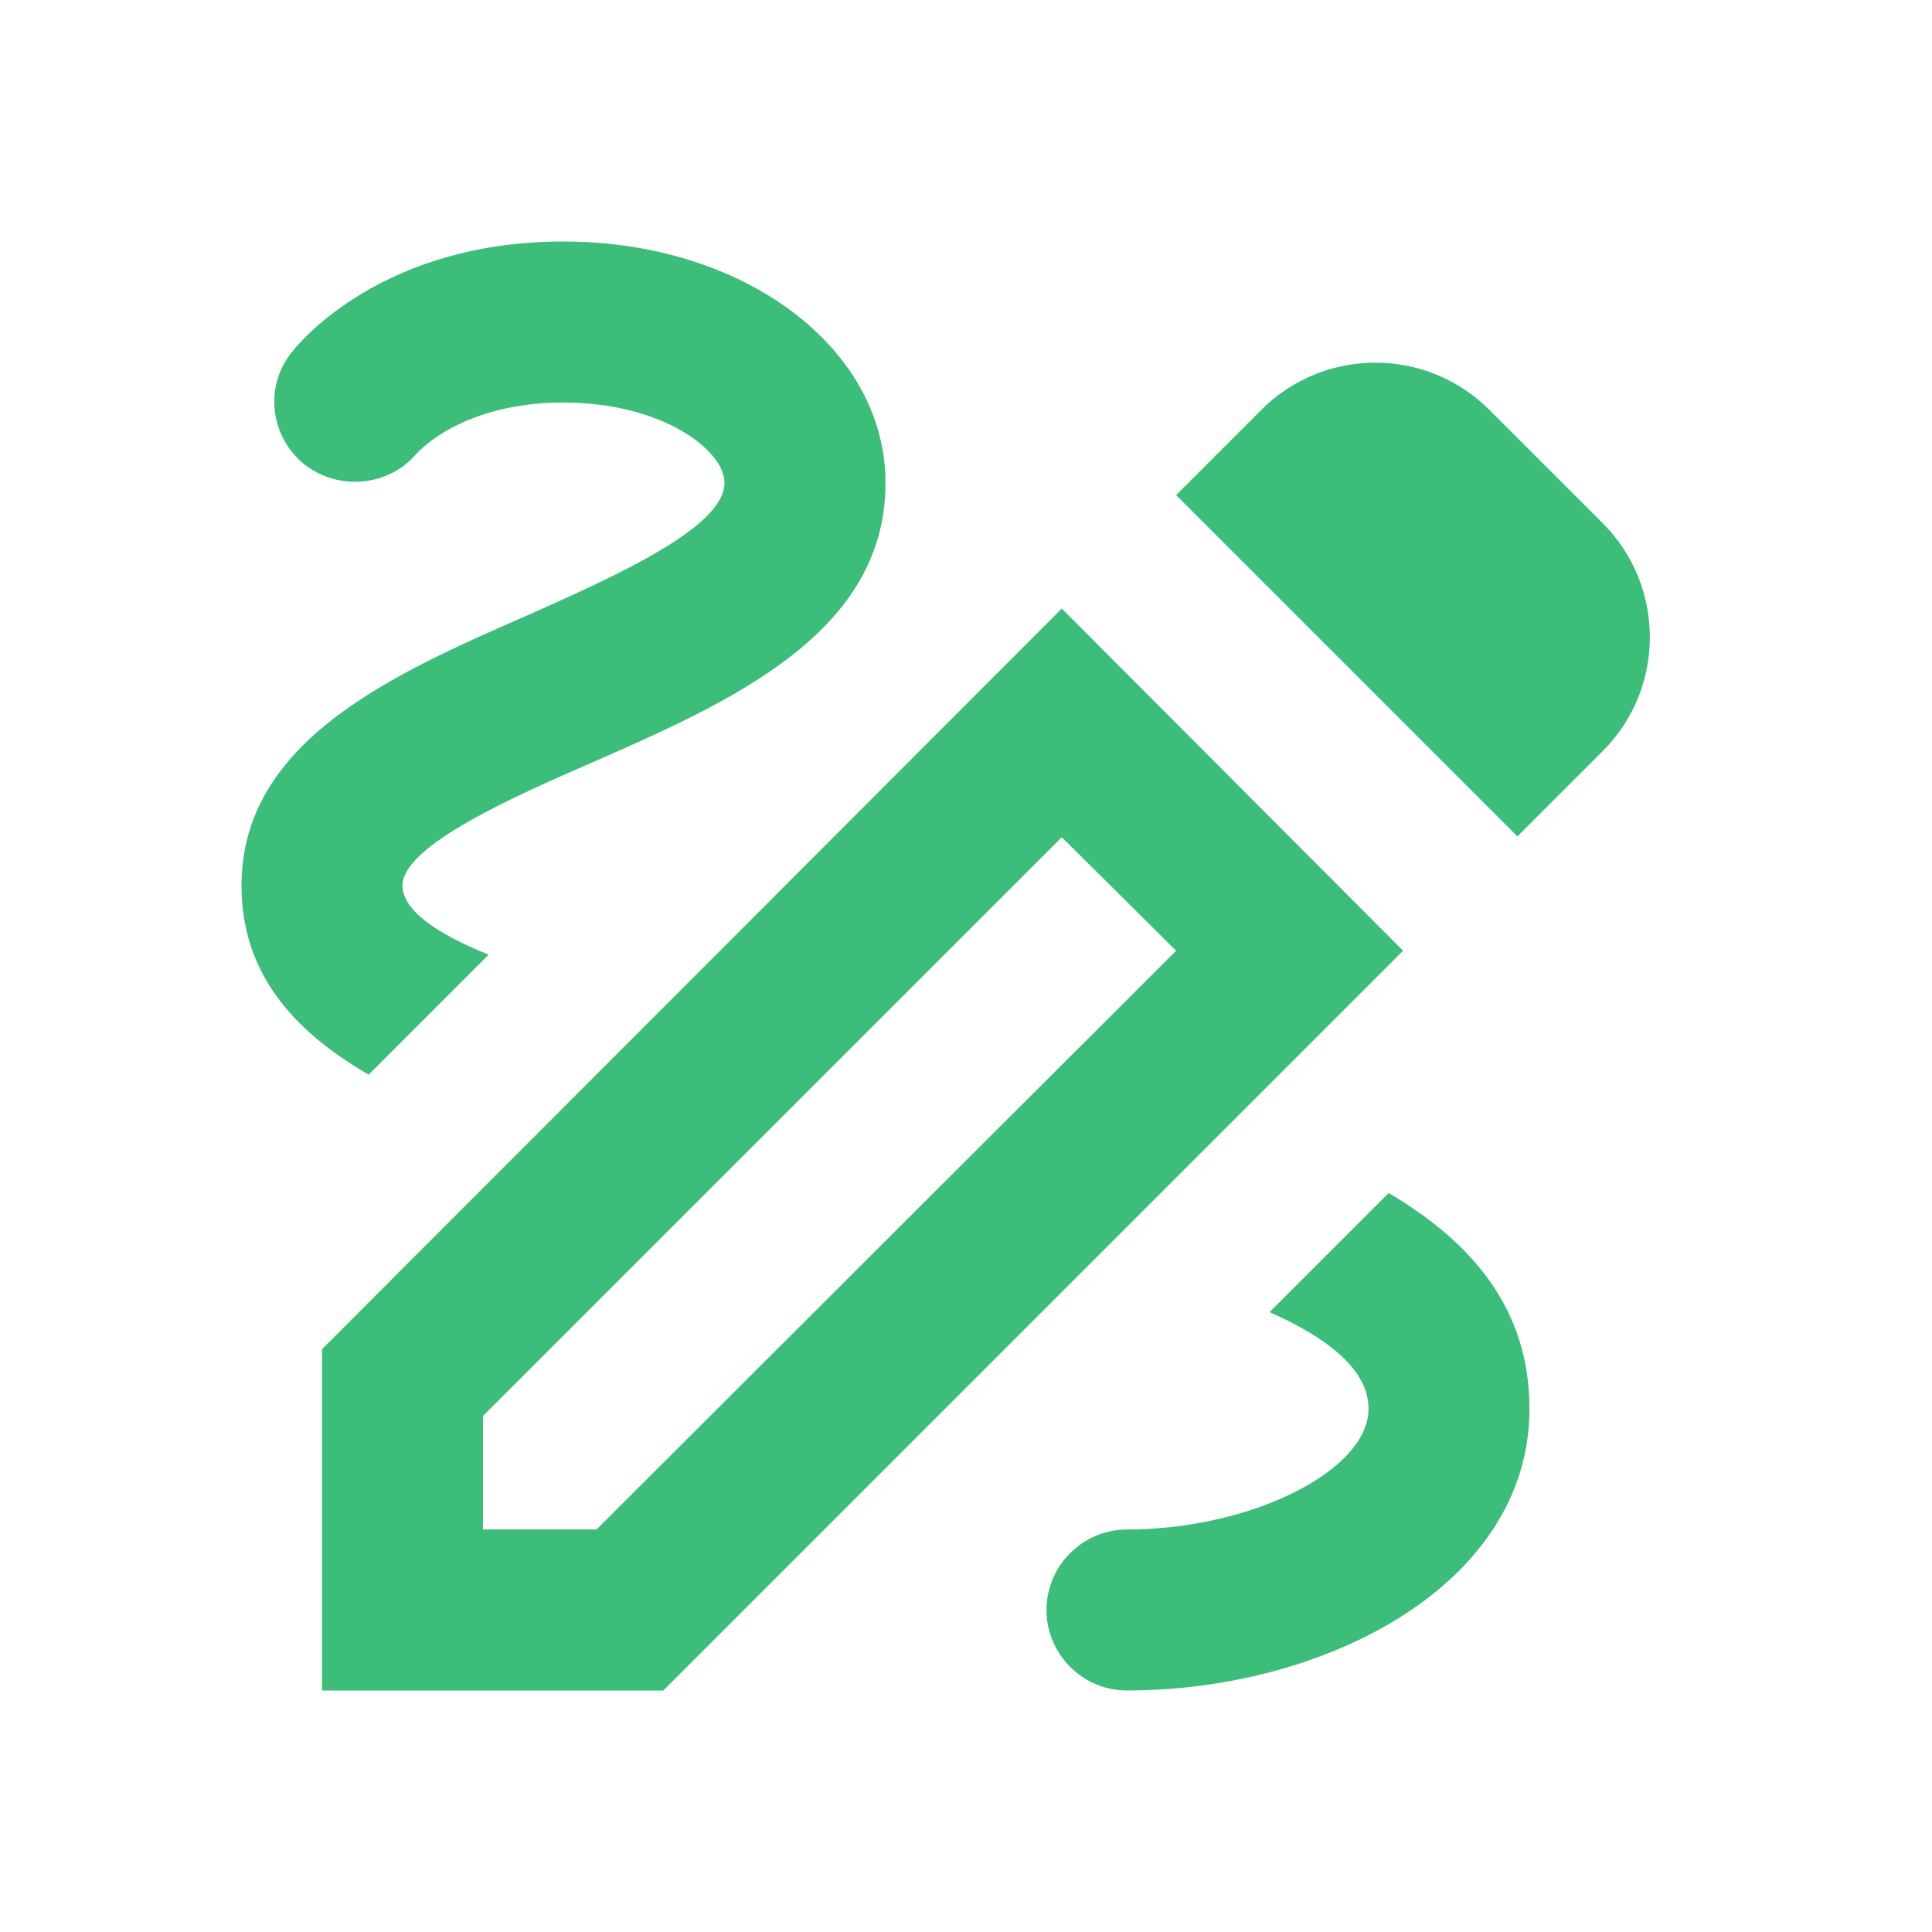 <svg width="32" height="32" viewBox="0 0 32 32" fill="none" xmlns="http://www.w3.org/2000/svg">
<g clip-path="url(#clip0_1762_482)">
<path d="M25.133 13.853L26.547 12.44C27.587 11.4 27.587 9.707 26.547 8.667L24.667 6.787C23.627 5.747 21.933 5.747 20.893 6.787L19.48 8.2L25.133 13.853ZM19.48 15.747L9.88 25.333H8V23.453L17.587 13.867L19.48 15.747ZM17.587 10.08L5.333 22.347V28H10.987L23.24 15.747L17.587 10.08ZM25.333 23.333C25.333 26.253 21.947 28 18.667 28C17.933 28 17.333 27.4 17.333 26.667C17.333 25.933 17.933 25.333 18.667 25.333C20.72 25.333 22.667 24.36 22.667 23.333C22.667 22.707 22.027 22.173 21.027 21.733L23 19.76C24.427 20.6 25.333 21.72 25.333 23.333ZM6.107 17.8C4.813 17.053 4 16.08 4 14.667C4 12.267 6.52 11.16 8.747 10.187C10.12 9.573 12 8.747 12 8C12 7.453 10.96 6.667 9.333 6.667C7.653 6.667 6.933 7.48 6.893 7.52C6.427 8.067 5.587 8.133 5.027 7.68C4.48 7.227 4.373 6.413 4.827 5.84C4.973 5.653 6.347 4 9.333 4C12.32 4 14.667 5.76 14.667 8C14.667 10.493 12.093 11.627 9.813 12.627C8.56 13.173 6.667 14 6.667 14.667C6.667 15.08 7.24 15.467 8.093 15.813L6.107 17.8Z" fill="#3CBE7A"/>
</g>
<defs>
<clipPath id="clip0_1762_482">
<rect width="32" height="32" fill="white"/>
</clipPath>
</defs>
</svg>
